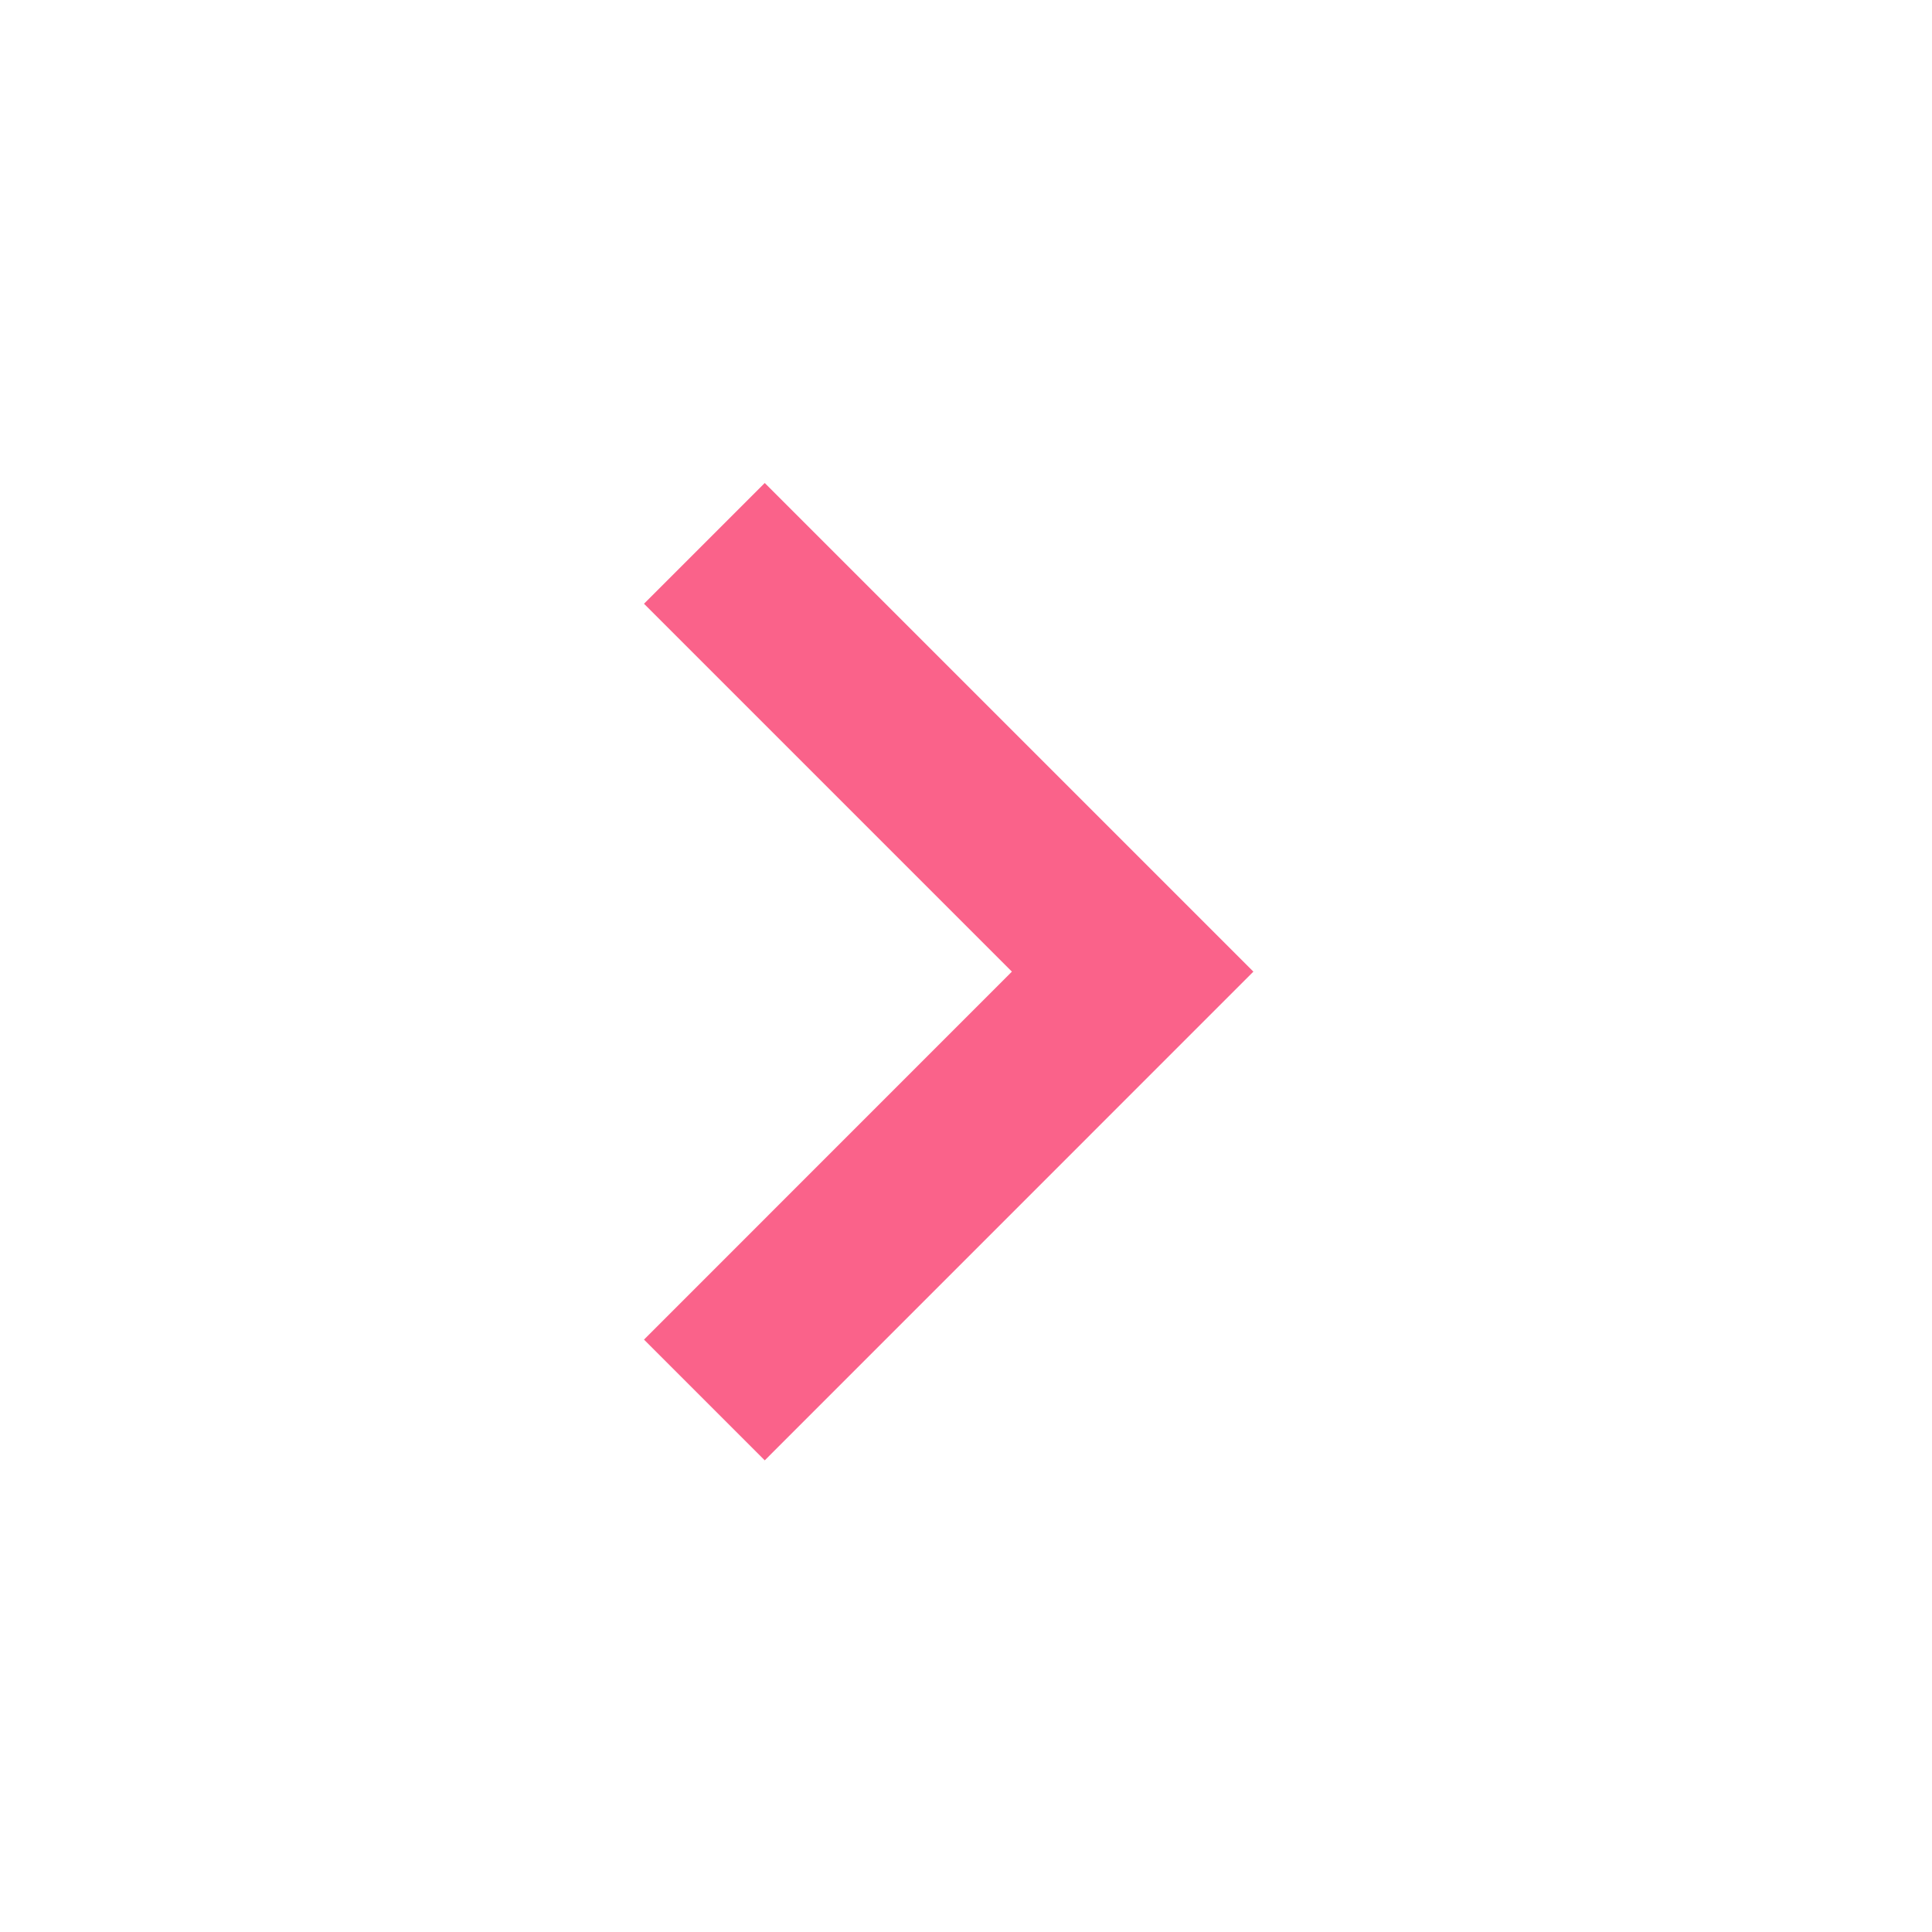 <svg id="Icons_Pagination_Next" data-name="Icons｜Pagination｜Next" xmlns="http://www.w3.org/2000/svg" width="24" height="24" viewBox="0 0 24 24">
  <rect id="Box" width="24" height="24" fill="none"/>
  <path id="Icon" d="M10.641,7.57l1.5-1.5L6.07,0,0,6.07l1.5,1.5L6.07,3Z" transform="translate(15.57 6) rotate(90)" fill="#fa628a"/>
</svg>
